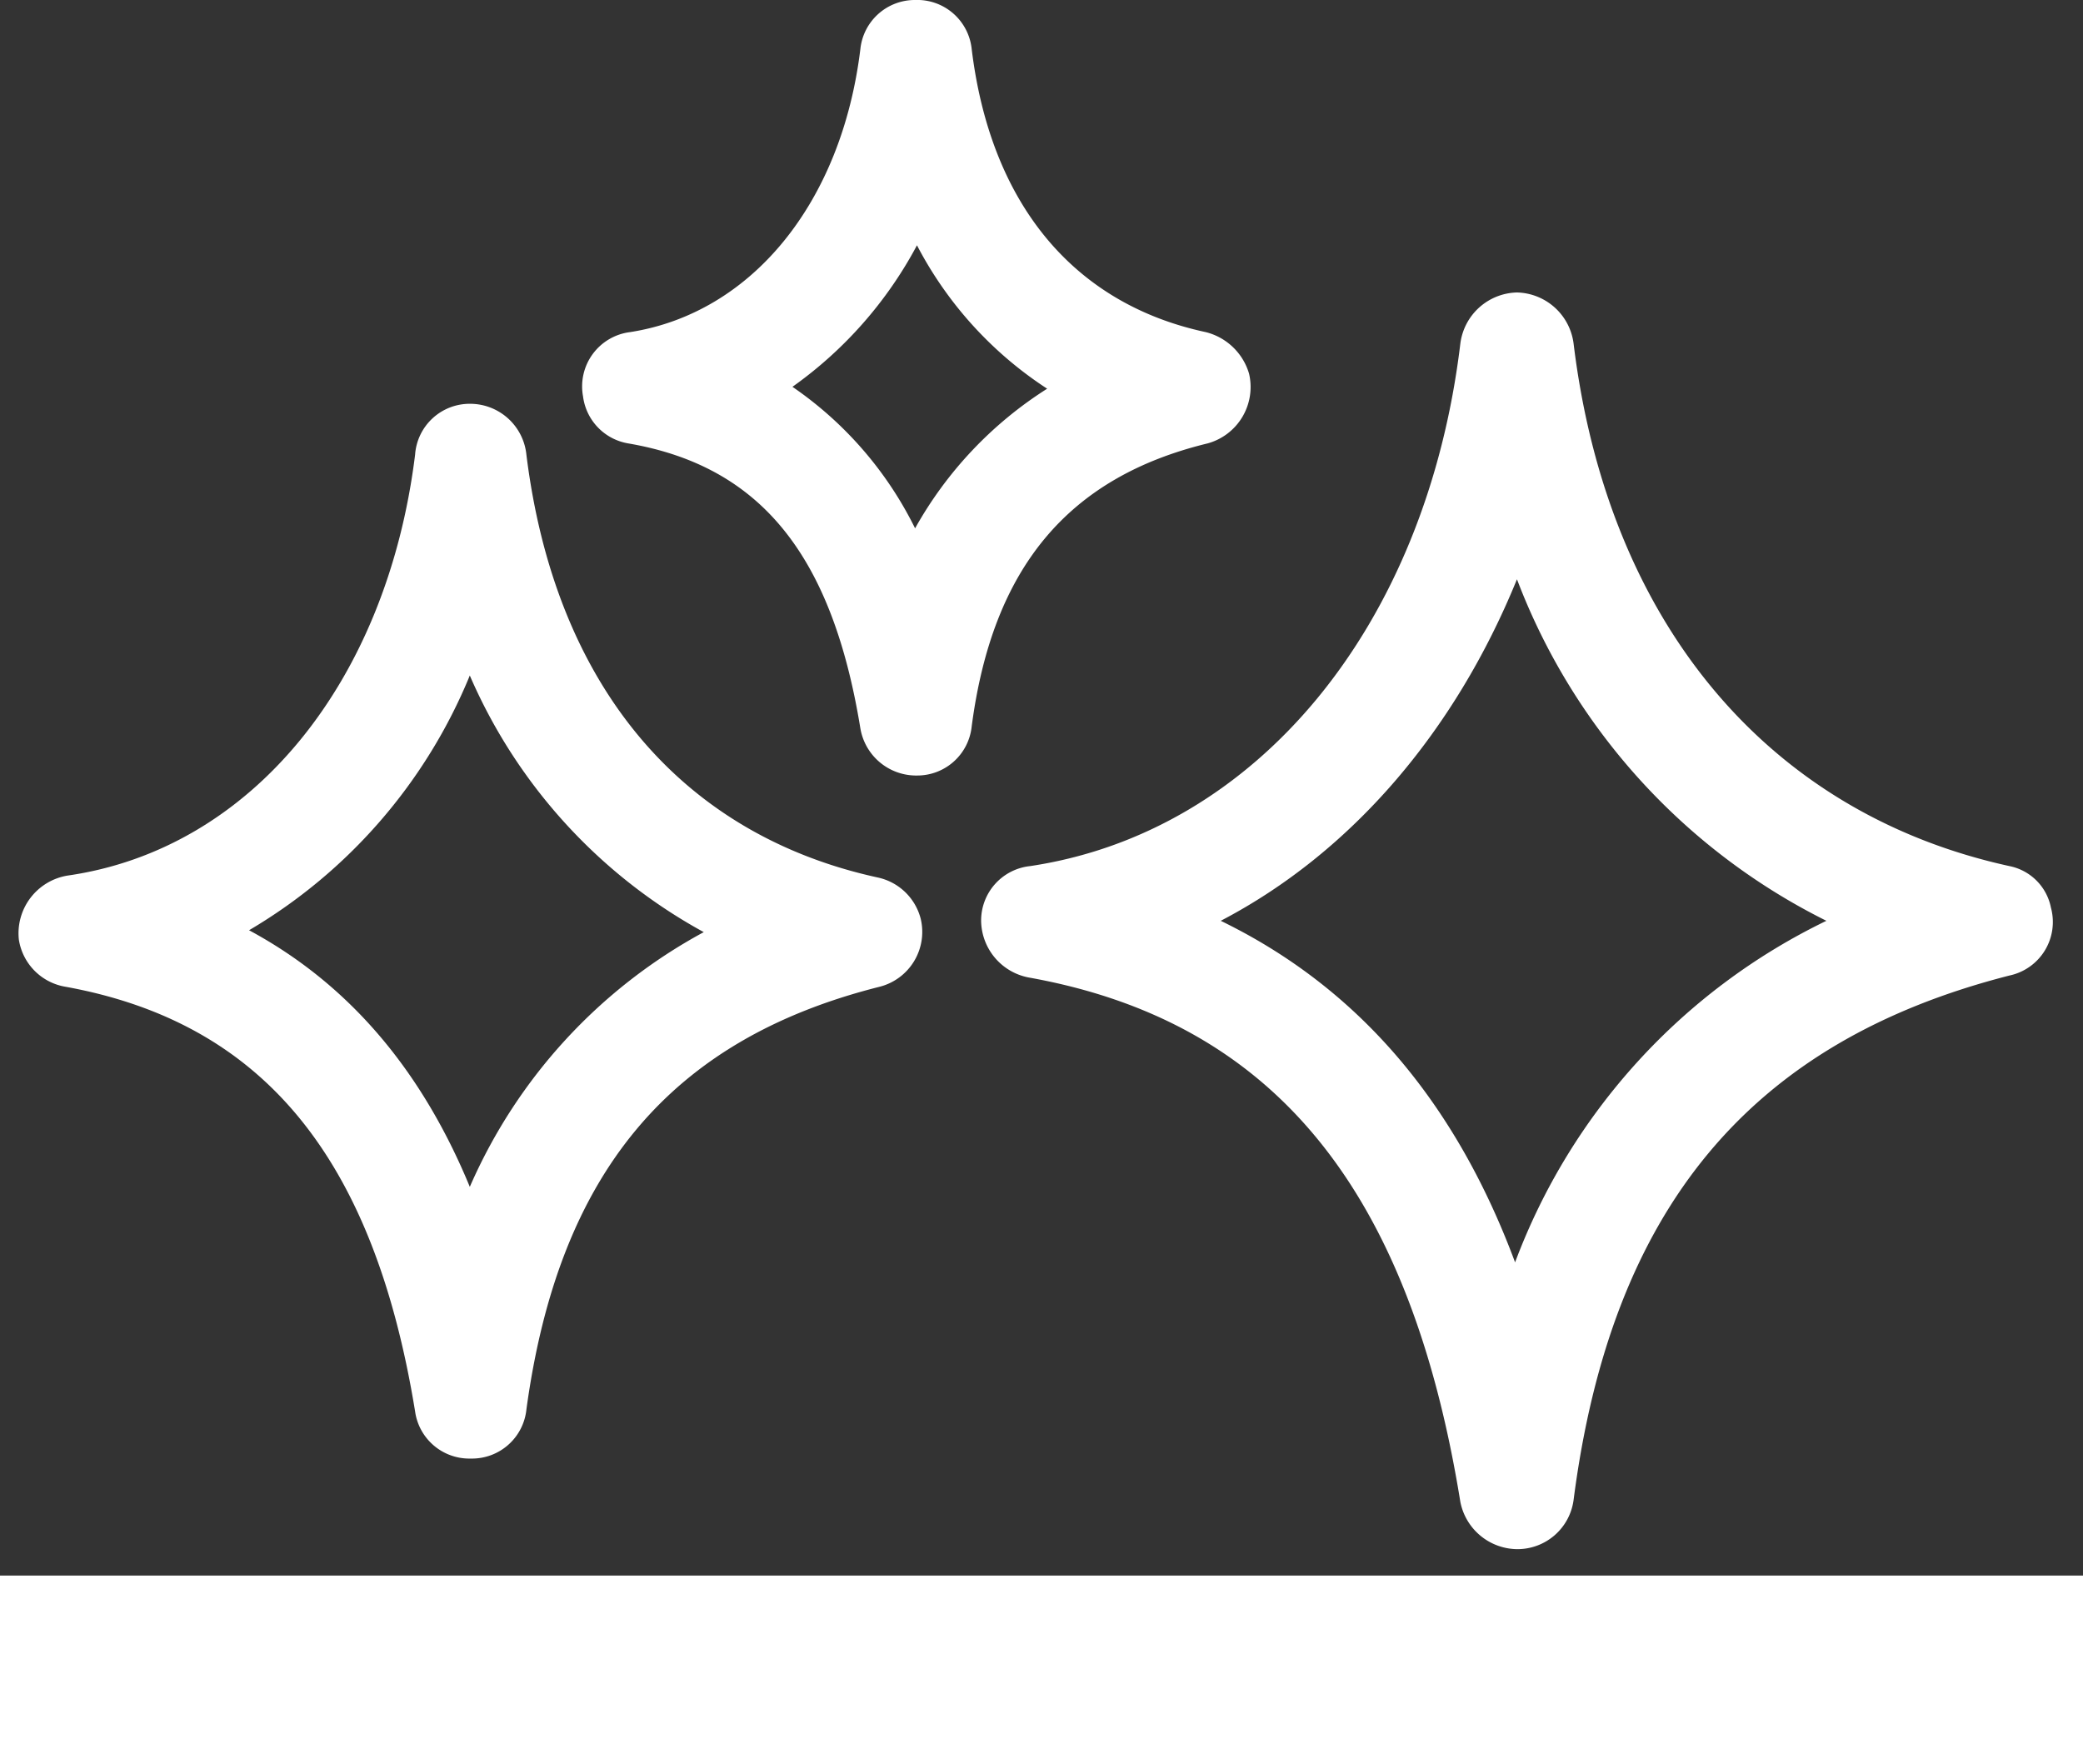 <svg xmlns="http://www.w3.org/2000/svg" viewBox="0 0 110.4 93.5"><rect x="0" y="0" width="110.4" height="93.5" fill="#333333" stroke="none"/><g id="bb96a07c-e2aa-4526-85d7-04369bb7a746" data-name="Vrstva 2"><g id="f5504f88-2006-4330-93fc-b3e86c09730d" data-name="Vrstva 1"><g id="b79e8c01-4614-4f6f-94a0-dc69f8817e69" data-name="Group 13"><rect id="a0db8198-04b4-43d4-8d0f-a943b72ac415" data-name="Rectangle 31" y="83.5" width="110.4" height="10" fill="#fff"/><path id="bb1b7936-db81-4a35-9cb9-dd6dbc5e8b87" data-name="Path 21" d="M3.5,52.3c10.4,1.9,16.3,9,18.5,22.5a2.9,2.9,0,0,0,2.9,2.5H25a2.9,2.9,0,0,0,2.9-2.6c1.7-12.5,7.6-19.6,18.7-22.4a3,3,0,0,0,2.2-3.6,3,3,0,0,0-2.3-2.2C36,44.2,29.4,36.2,27.9,24.1a3,3,0,0,0-3-2.7h0A2.9,2.9,0,0,0,22,24.1C20.5,36.2,13.3,45,3.6,46.4A3.1,3.1,0,0,0,1,49.8a3,3,0,0,0,2.5,2.5ZM24.9,35.8A28.3,28.3,0,0,0,37.3,49.4,28.1,28.1,0,0,0,24.9,62.9c-2.6-6.3-6.5-10.8-11.7-13.6A28,28,0,0,0,24.9,35.8Z" fill="#fff"/><path id="b3e61601-c228-4c8b-99c5-4e09f613fdf1" data-name="Path 22" d="M52,48.8a3.1,3.1,0,0,0,2.5,3c12.9,2.3,20.2,11.1,22.9,27.8a3.1,3.1,0,0,0,3,2.5h0a3,3,0,0,0,3-2.6c2-15.5,9.4-24.3,23.1-27.8a2.9,2.9,0,0,0,2.2-3.6,2.8,2.8,0,0,0-2.2-2.2C93.7,43.1,85.2,33,83.4,18.2a3.1,3.1,0,0,0-3-2.7h0a3.1,3.1,0,0,0-3,2.7c-1.8,15-10.8,25.9-22.8,27.7A2.9,2.9,0,0,0,52,48.8ZM80.4,30.7A33.5,33.5,0,0,0,96.8,48.8,32.9,32.9,0,0,0,80.3,66.9c-3.2-8.6-8.4-14.6-15.6-18.1,6.9-3.6,12.4-10,15.7-18.1Z" fill="#fff"/><path id="f3c164c3-07a4-4beb-9250-1dfacde79cd9" data-name="Path 23" d="M33.3,23.5c7,1.2,10.8,5.9,12.3,15.1a3,3,0,0,0,2.9,2.5h.1a2.9,2.9,0,0,0,2.9-2.6c1.1-8.4,5.1-13.2,12.5-15a3.1,3.1,0,0,0,2.2-3.7,3.2,3.2,0,0,0-2.3-2.2c-7-1.5-11.4-6.8-12.4-15a2.9,2.9,0,0,0-3-2.6h0a2.9,2.9,0,0,0-2.9,2.6c-1,8.2-5.8,14-12.2,15A2.9,2.9,0,0,0,30.9,21a2.9,2.9,0,0,0,2.4,2.5ZM48.6,13a20.2,20.2,0,0,0,6.9,7.6,20.7,20.7,0,0,0-7,7.4A19.6,19.6,0,0,0,42,20.5,21.7,21.7,0,0,0,48.6,13Z" fill="#fff"/></g></g></g></svg>
